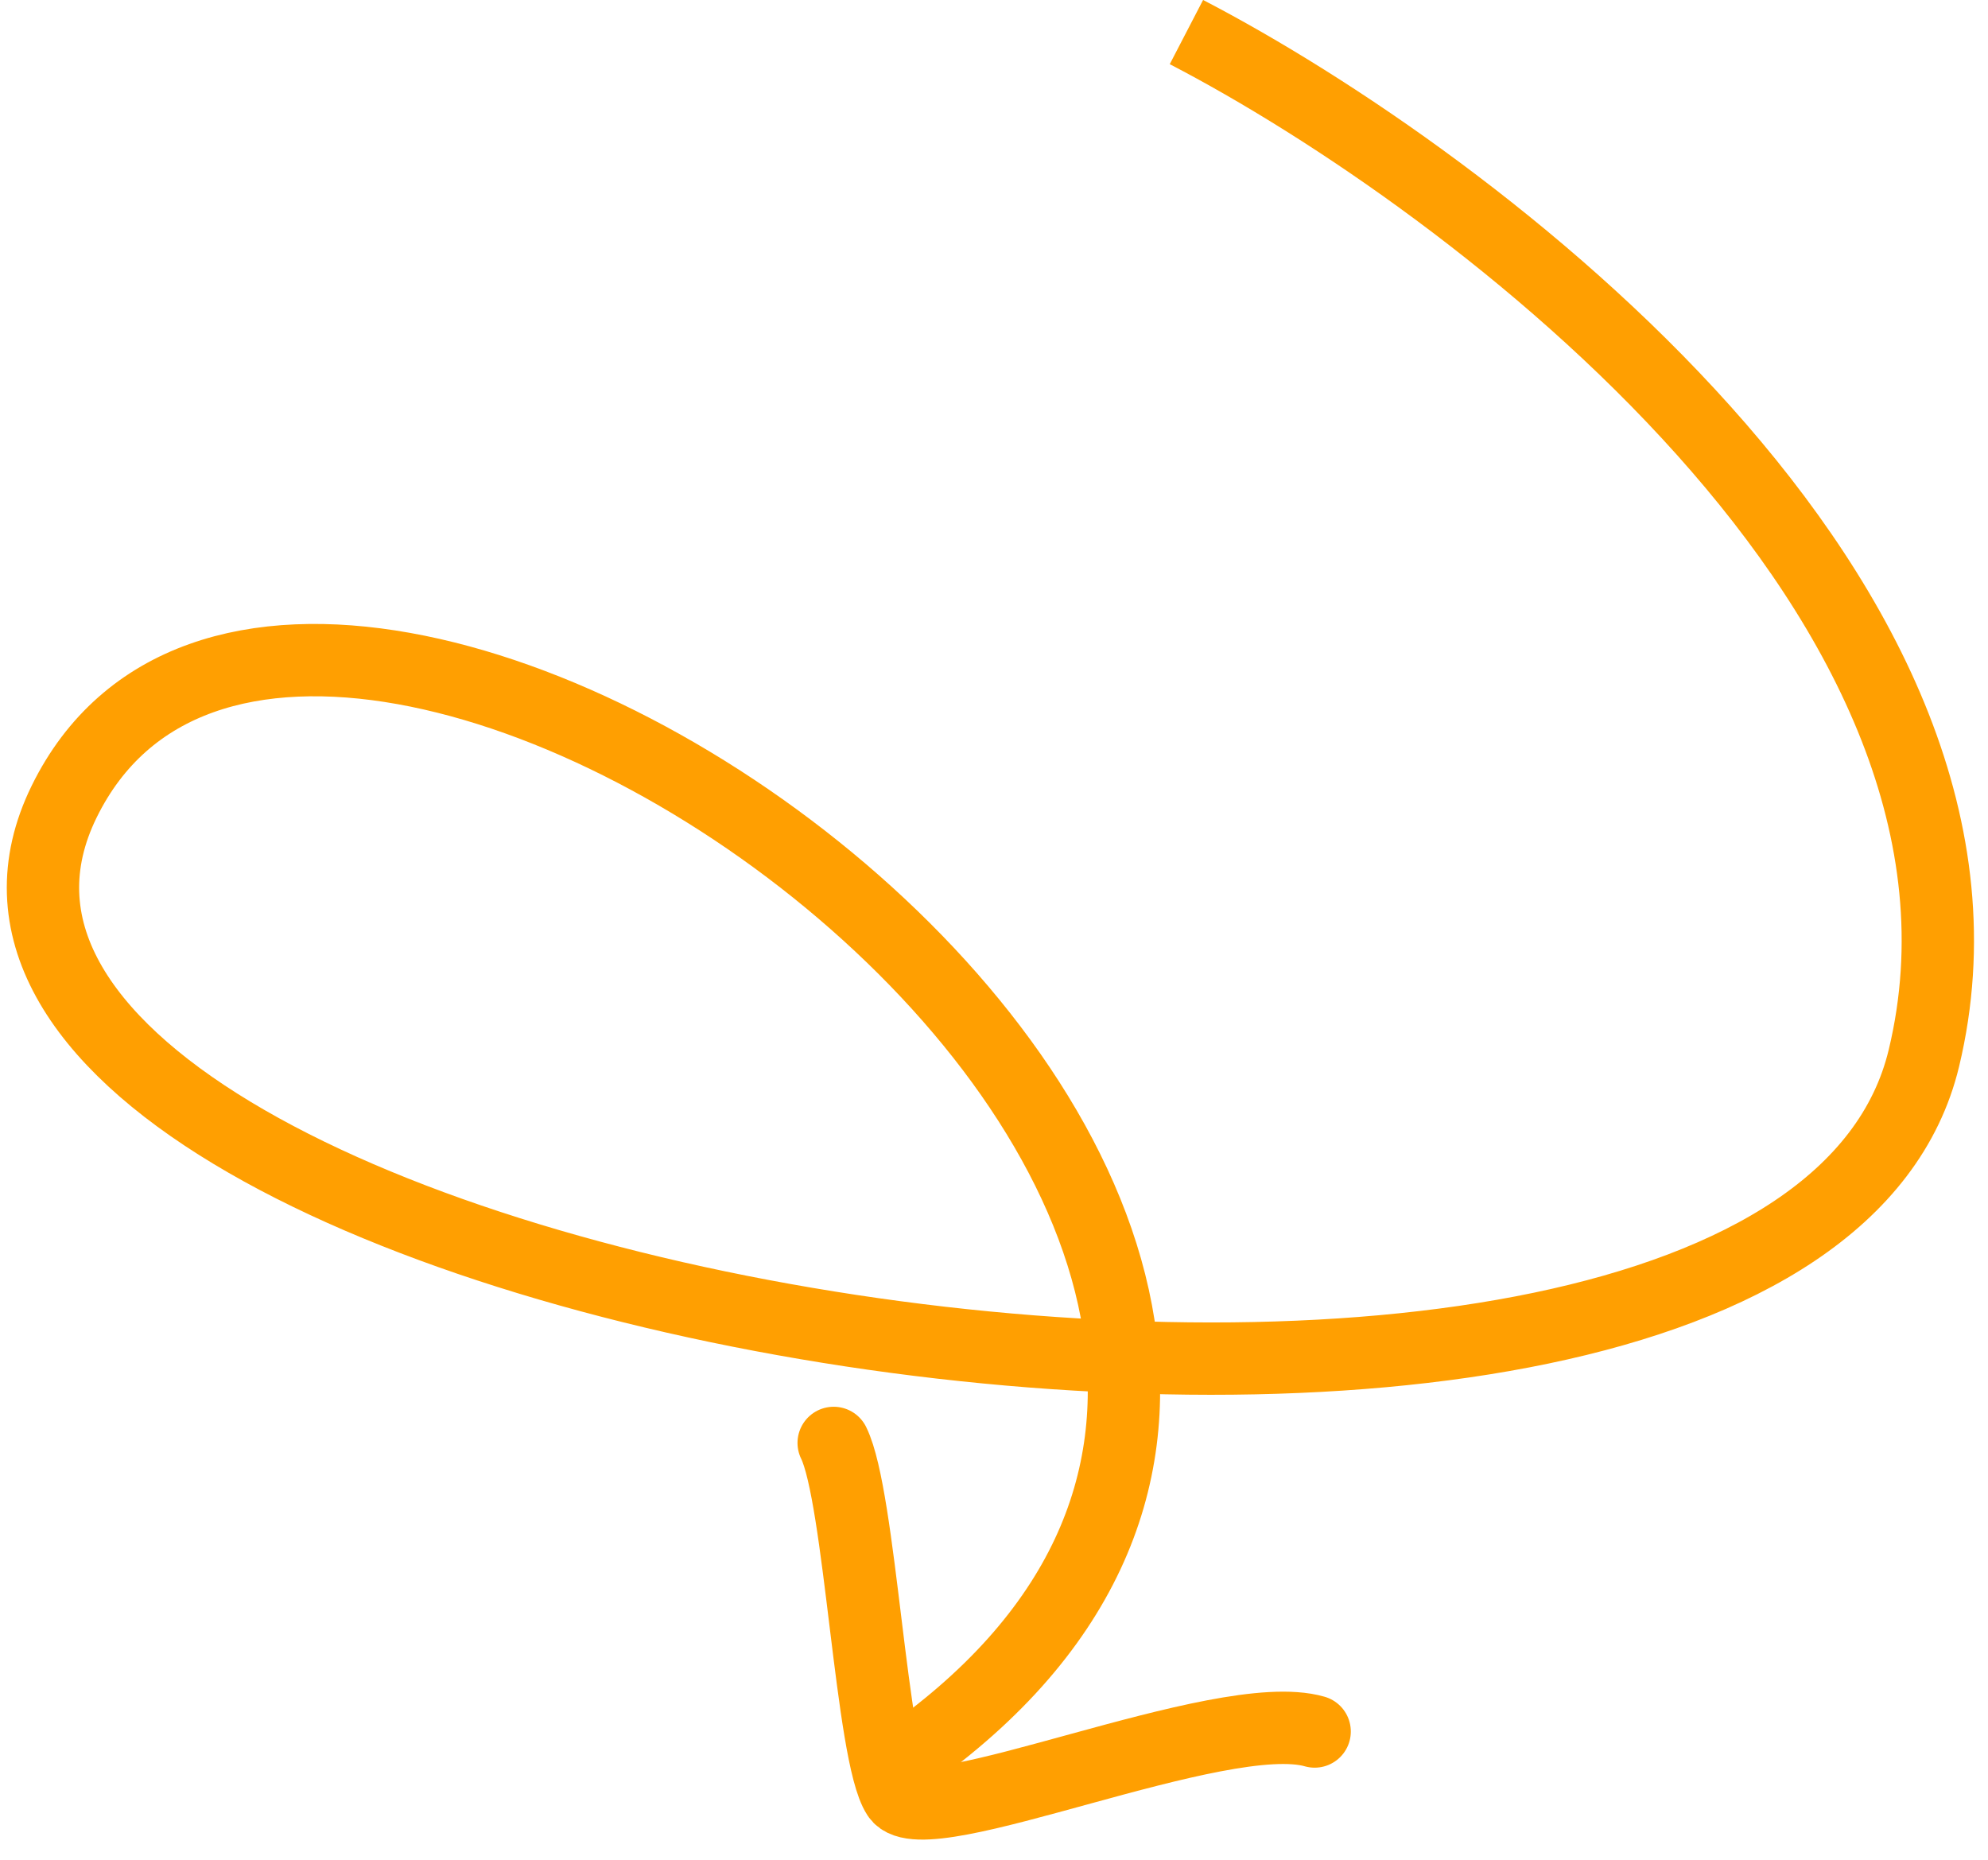 <svg width="62" height="58" viewBox="0 0 62 58" fill="none" xmlns="http://www.w3.org/2000/svg">
<path d="M37.001 1C45.941 5.641 63.407 18.825 60.001 33C55.744 50.719 -5.662 40.609 2.001 25C9.664 9.391 51.416 38.969 28.001 55" stroke="#FF9F01" stroke-width="2.256"/>
<path d="M26 45C26.833 46.683 27.167 54.738 28 56C28.833 57.262 38.083 53.159 41 54" stroke="#FF9F01" stroke-width="2.256" stroke-linecap="round"/>
</svg>
